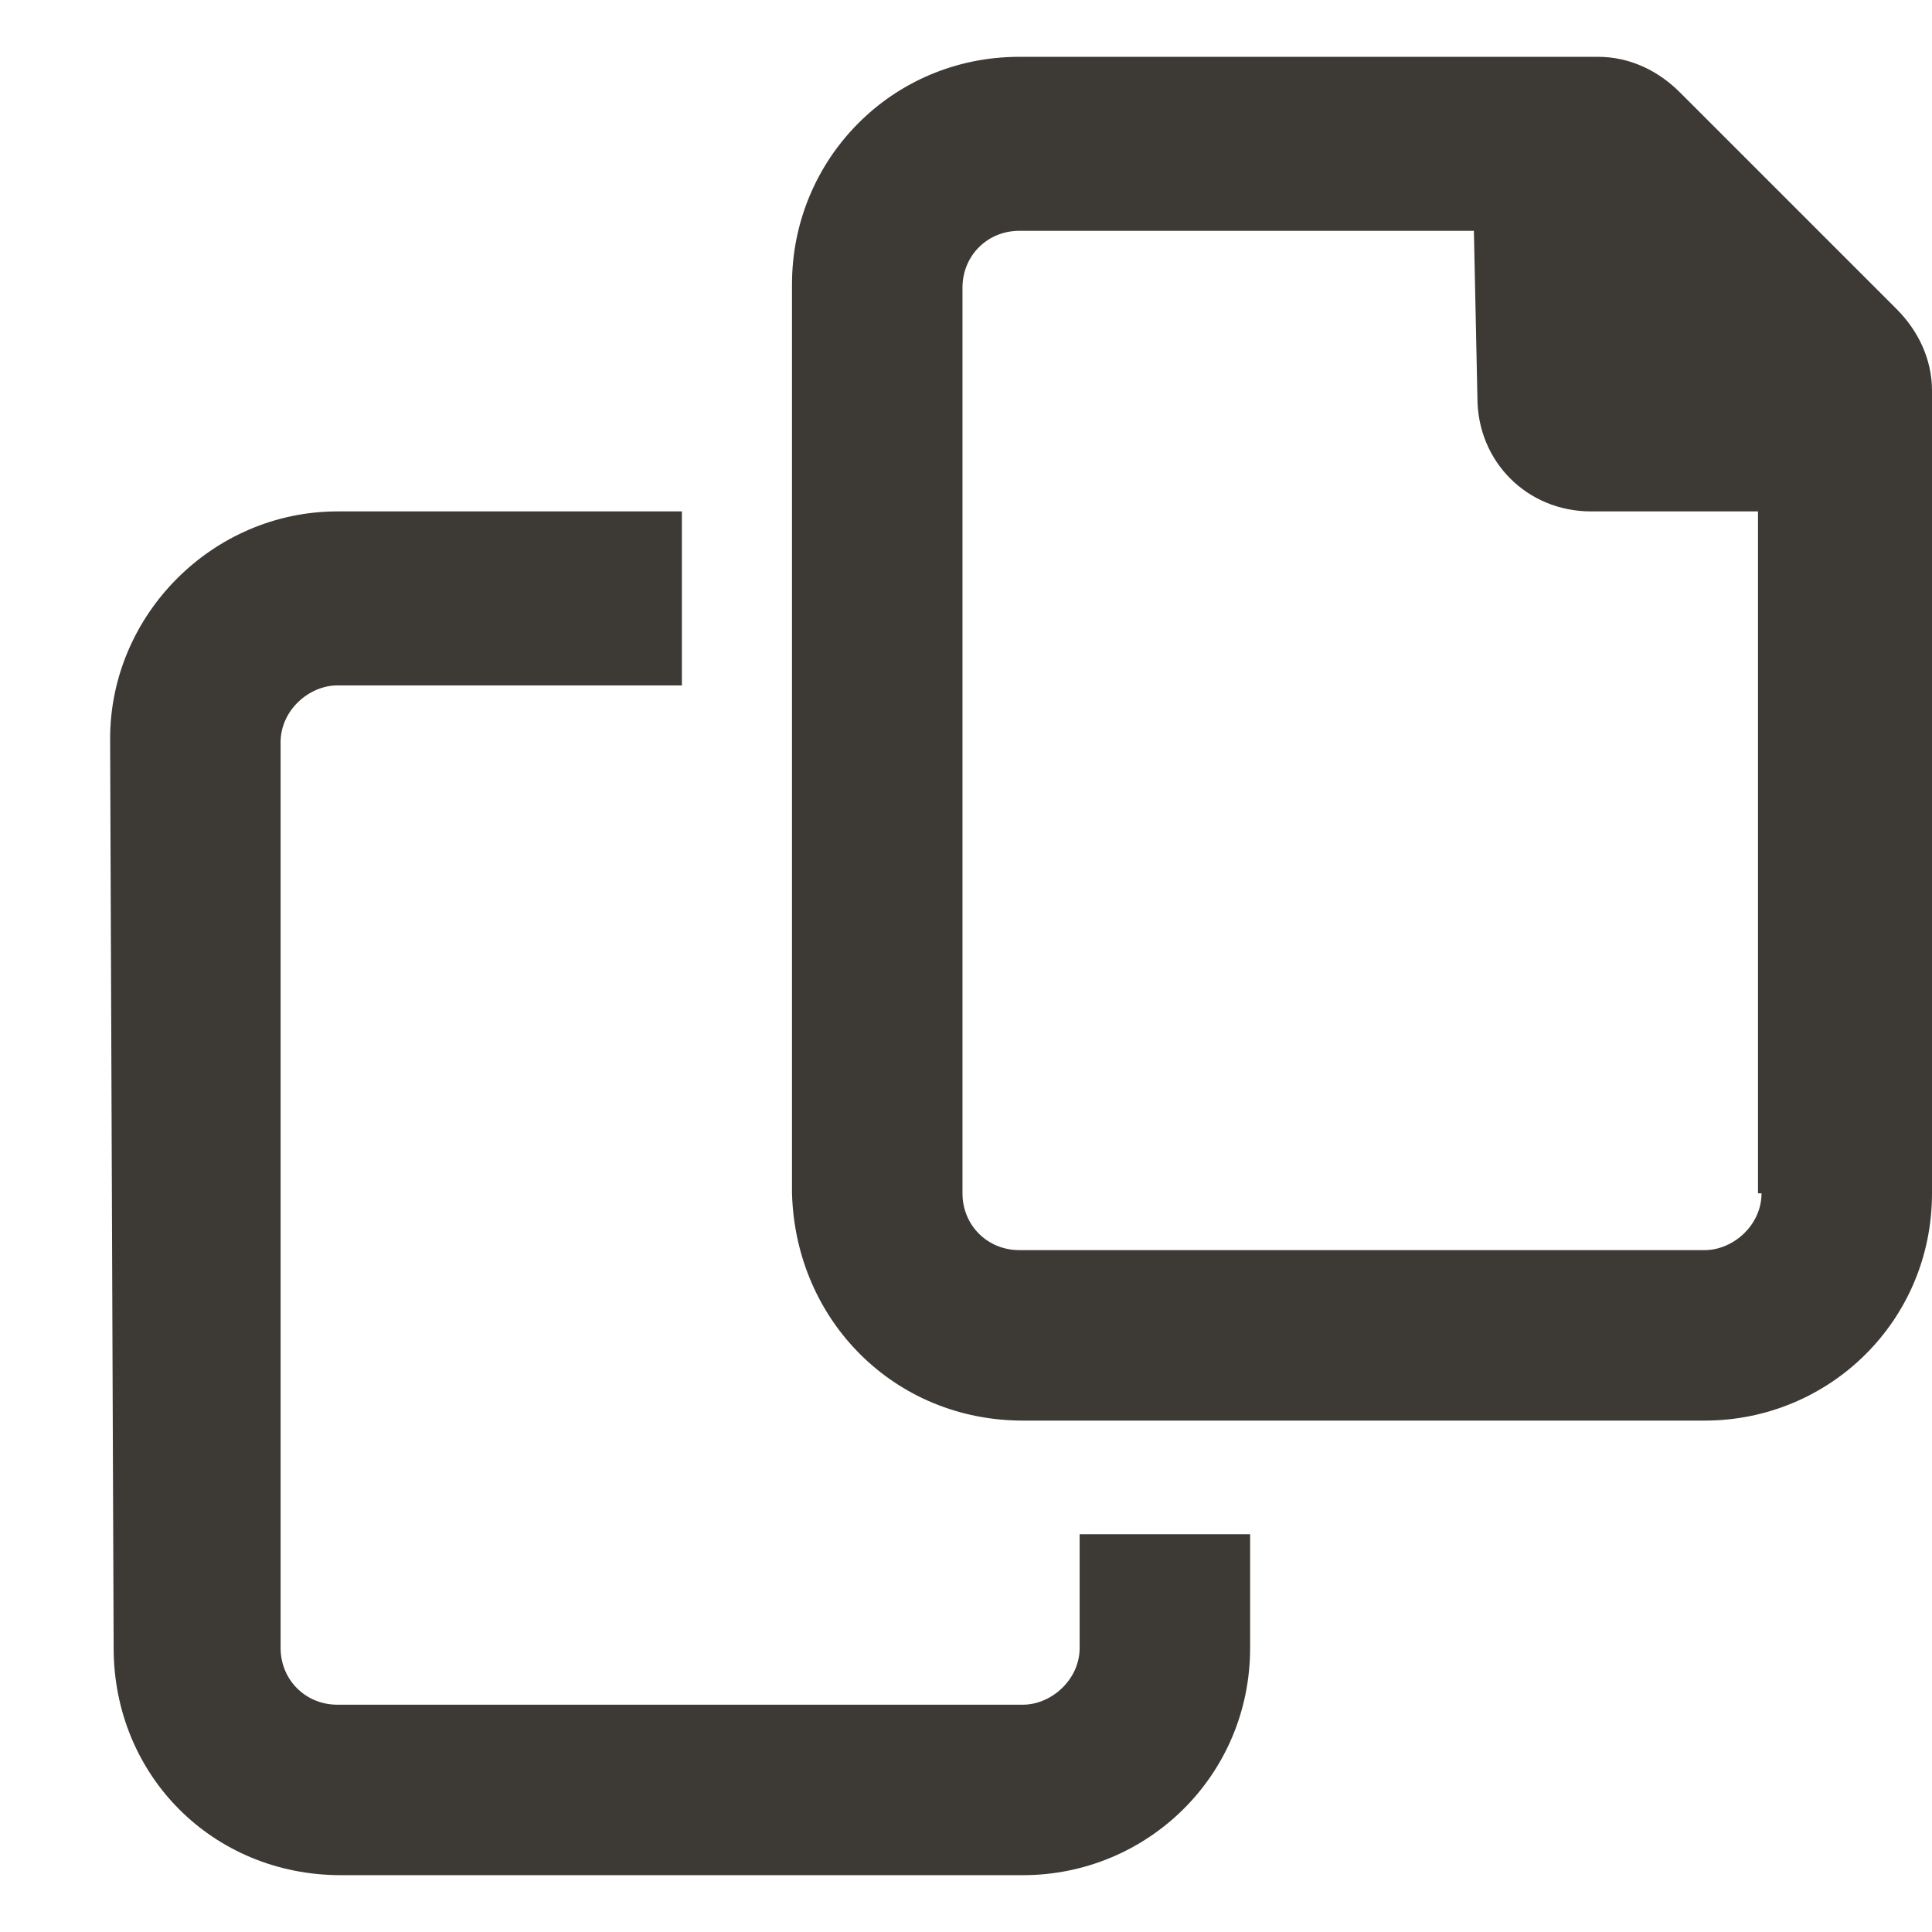 <svg width="17" height="17" viewBox="0 0 17 17" fill="none" xmlns="http://www.w3.org/2000/svg">
<path d="M16.688 2.719C16.875 2.906 17 3.156 17 3.438V10.5C17 11.625 16.094 12.5 15 12.5H9C7.875 12.5 7 11.625 6.969 10.5V2.5C6.969 1.406 7.844 0.5 8.969 0.5H14.062C14.344 0.5 14.594 0.625 14.781 0.812L16.688 2.719ZM15.5 10.5H15.469V4.5H14C13.438 4.5 13 4.062 13 3.5L12.969 2.031H8.969C8.688 2.031 8.469 2.25 8.469 2.531V10.5C8.469 10.781 8.688 11 8.969 11H15C15.25 11 15.5 10.781 15.5 10.5ZM9.5 14.5V13.5H11V14.5C11 15.625 10.094 16.5 9 16.5H3C1.875 16.5 1 15.625 1 14.5L0.969 6.5C0.969 5.406 1.875 4.5 2.969 4.5H6V6.031H2.969C2.719 6.031 2.469 6.25 2.469 6.531V14.5C2.469 14.781 2.688 15 2.969 15H9C9.25 15 9.5 14.781 9.5 14.5Z" fill="#3D3935"/>
</svg>
